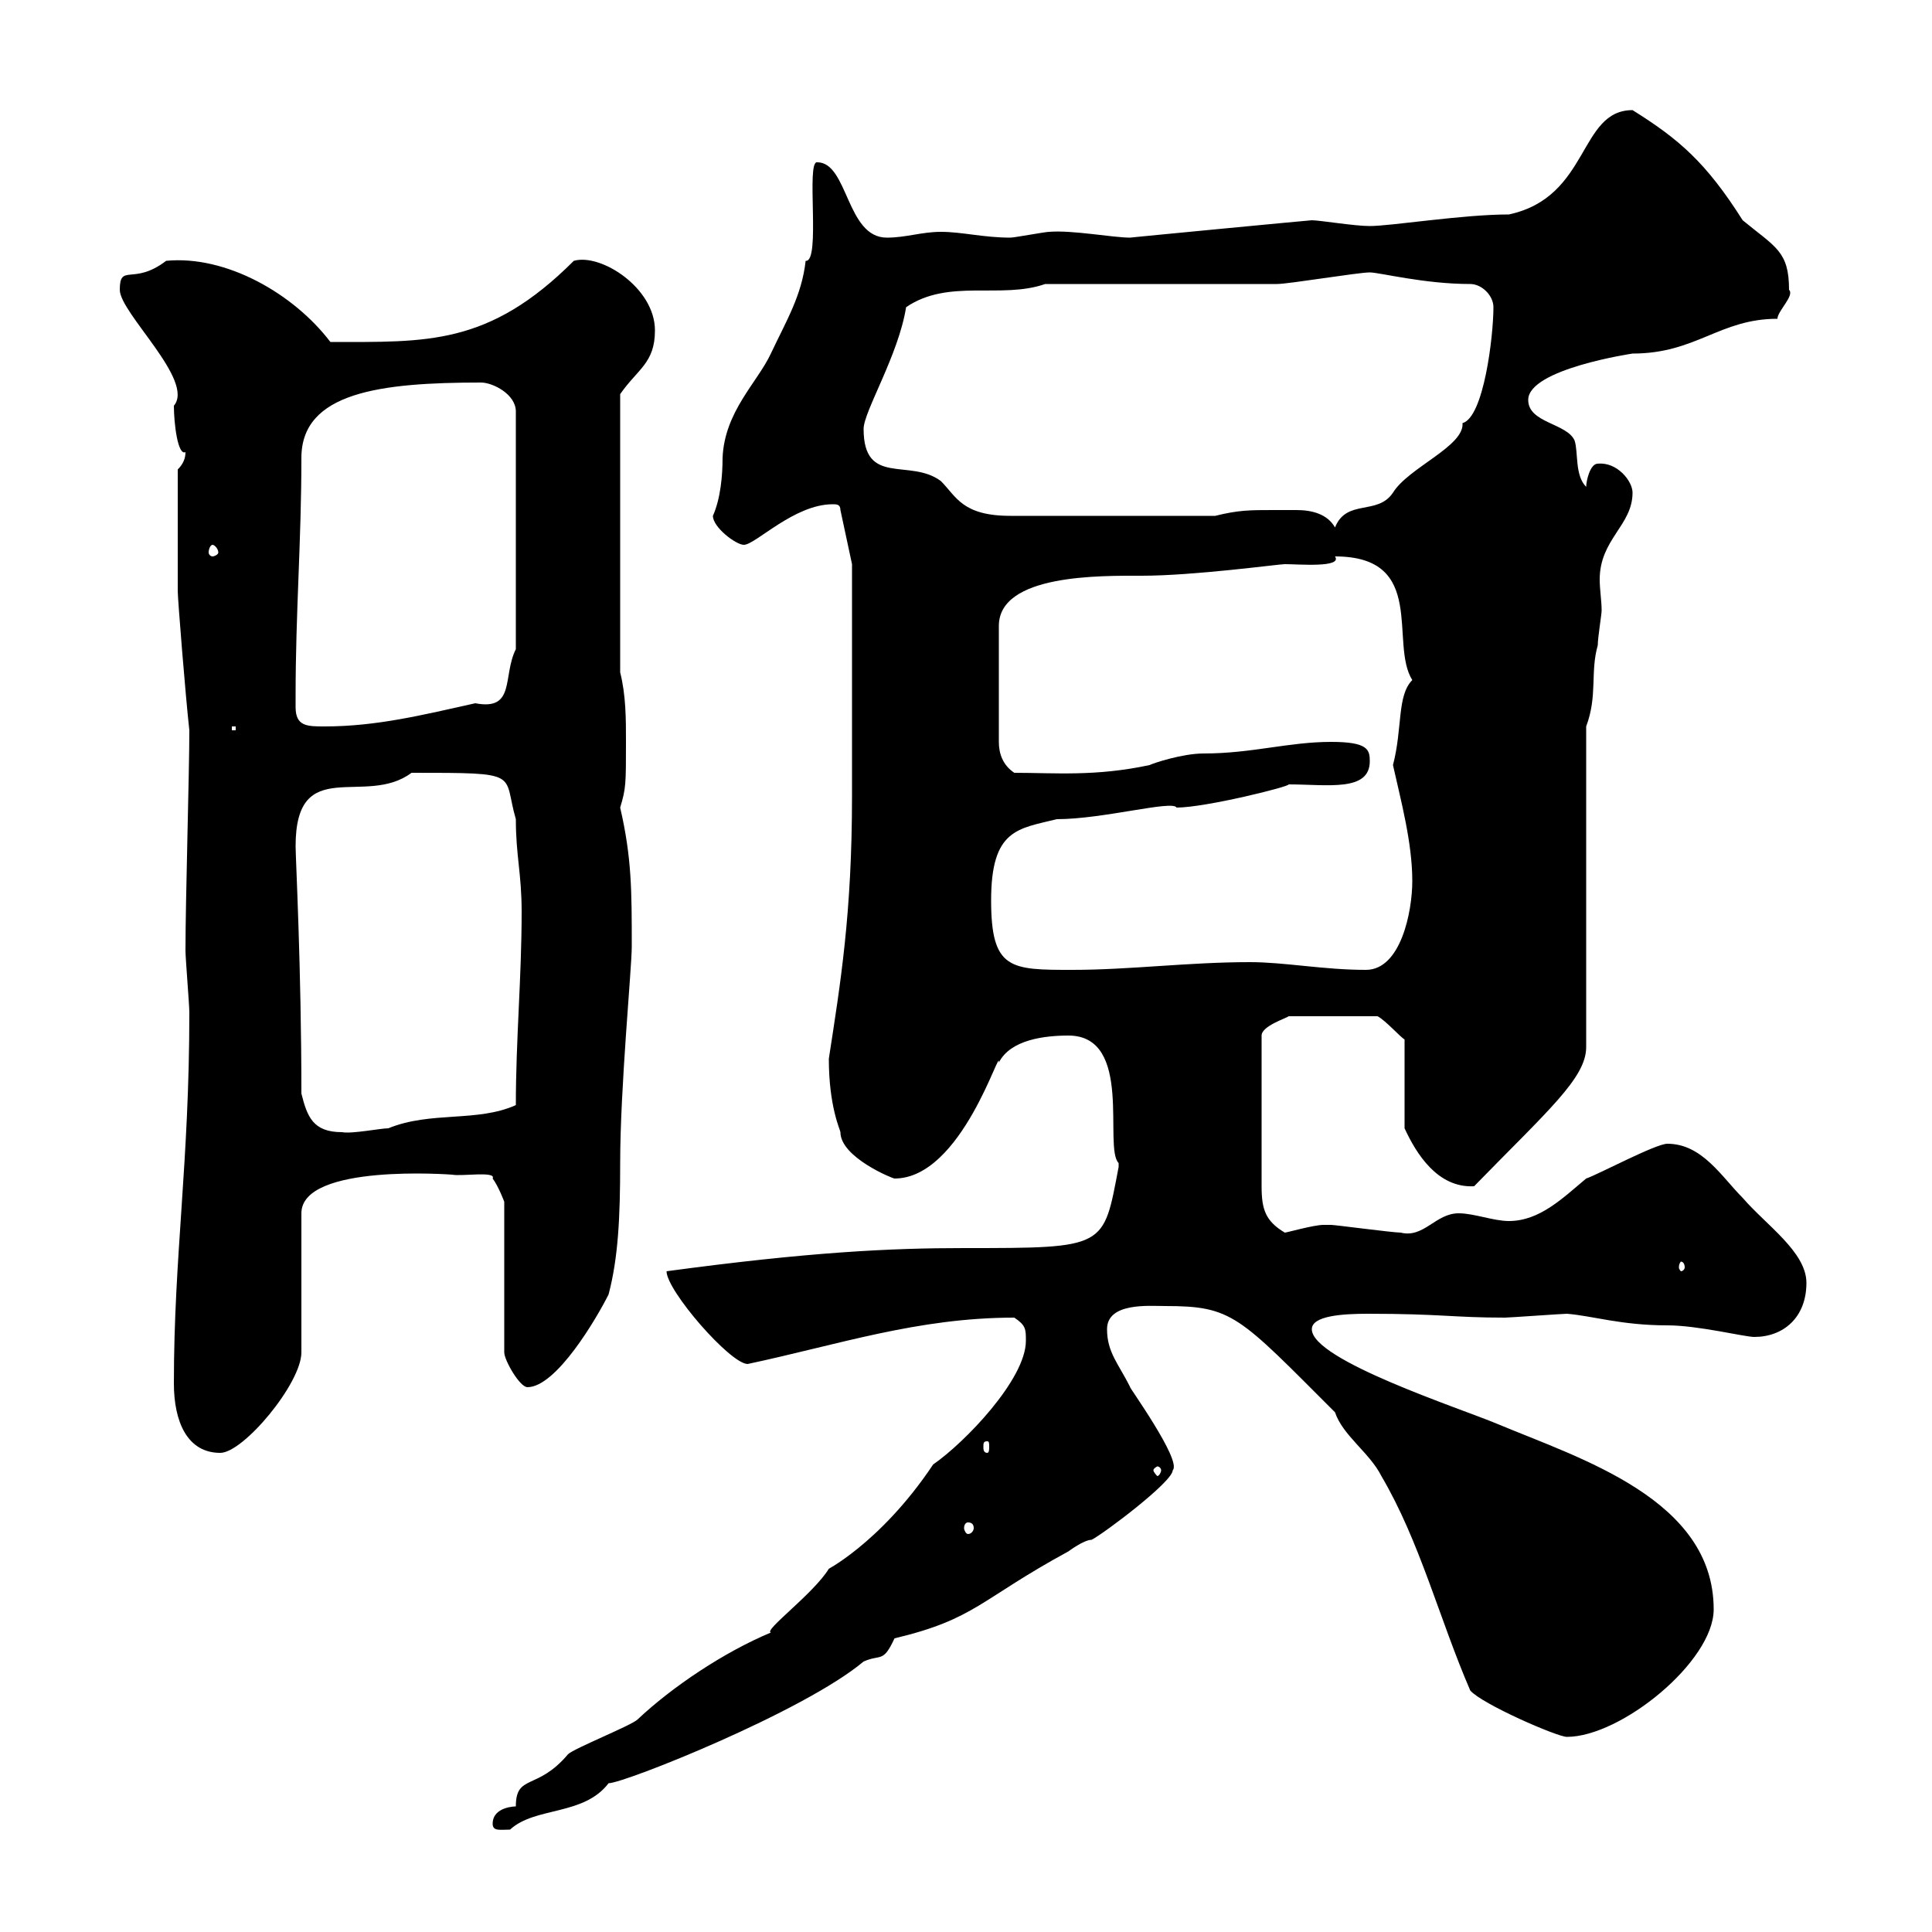 <svg xmlns="http://www.w3.org/2000/svg" xmlns:xlink="http://www.w3.org/1999/xlink" width="300" height="300"><path d="M76.50 283.20C76.50 284.40 77.70 284.10 79.20 284.10C83.10 280.50 90.60 282 94.50 276.90C96.90 276.90 124.80 265.80 134.10 258C136.80 256.80 137.10 258.30 138.90 254.40C151.50 251.40 152.10 248.40 165.90 240.90C165.90 240.90 168.30 239.10 169.50 239.10C171.30 238.20 182.10 230.10 182.10 228.30C183.60 226.80 174.90 214.80 175.50 215.40C173.70 211.80 171.90 210 171.90 206.40C171.90 202.20 178.50 202.80 180.90 202.80C191.40 202.80 192.30 204.30 207.30 219.30C208.50 222.90 212.70 225.60 214.50 229.20C220.50 239.40 223.50 251.40 228.30 262.50C230.10 264.60 241.80 269.70 243.30 269.70C251.70 269.70 266.10 258 266.10 249.90C266.10 232.80 245.40 226.50 232.50 221.10C226.80 218.70 203.70 211.20 203.70 206.40C203.70 204.30 208.50 204 212.40 204C223.80 204 225.60 204.60 233.70 204.60C234.30 204.60 242.70 204 243.30 204C247.20 204.30 251.70 205.80 258.90 205.80C263.70 205.80 270.90 207.60 272.40 207.60C276.90 207.60 280.50 204.60 280.50 199.20C280.50 194.40 274.20 190.20 270.60 186C267.30 182.70 264.30 177.60 258.90 177.60C257.10 177.60 248.10 182.40 246.30 183C242.70 186 239.10 189.60 234.30 189.60C231.90 189.60 228.90 188.40 226.50 188.40C222.90 188.40 221.10 192.30 217.50 191.40C216.30 191.40 207.30 190.20 206.70 190.20C206.70 190.20 206.70 190.20 205.50 190.20C204 190.20 199.80 191.40 199.50 191.40C196.50 189.60 195.90 187.80 195.90 184.20L195.90 160.80C195.90 159.30 199.80 158.10 200.10 157.80L213.90 157.80C215.10 158.40 217.50 161.10 218.10 161.40L218.10 175.20C219.90 179.10 223.20 184.50 228.90 184.20C240.30 172.50 246.30 167.40 246.30 162.60L246.30 112.80C248.10 108 246.90 104.40 248.10 100.20C248.10 99 248.70 95.40 248.70 94.80C248.70 93.30 248.40 91.50 248.40 90C248.40 83.70 253.50 81.60 253.50 76.50C253.50 74.70 251.10 71.70 248.10 72C246.90 72 246.30 74.70 246.30 75.60C244.50 73.80 245.10 70.20 244.50 68.40C243.30 65.70 237.30 65.70 237.30 62.10C237.30 57.30 253.50 54.90 253.50 54.90C263.40 54.90 267 49.50 276 49.50C276 48.30 278.70 45.90 277.80 45C277.80 39 275.70 38.40 270.60 34.20C264.90 25.20 260.70 21.60 253.50 17.10C245.10 17.10 246.90 30.60 234.30 33.30C227.10 33.30 216 35.10 212.70 35.10C210.30 35.10 204.90 34.20 203.70 34.20C203.40 34.20 175.20 36.90 175.50 36.90C172.80 36.90 166.50 35.70 162.90 36C162.30 36 157.50 36.90 156.90 36.90C152.70 36.90 149.40 36 146.10 36C143.10 36 140.70 36.90 137.70 36.90C131.40 36.90 131.70 25.20 126.90 25.20C125.10 24.90 127.50 40.80 125.10 40.50C124.50 45.90 122.10 49.80 119.70 54.90C117.60 59.40 112.50 63.90 112.20 71.10C112.20 73.80 111.90 77.40 110.70 80.10C110.70 81.90 114.30 84.60 115.50 84.60C117.30 84.60 123.30 78.30 129.30 78.30C129.90 78.30 130.50 78.30 130.50 79.20L132.30 87.60L132.30 123.60C132.30 141.90 130.50 152.70 128.70 164.40C128.70 171.90 130.50 175.50 130.50 175.80C130.50 179.70 138.60 183 138.90 183C149.40 183 155.40 162 155.10 165C156.90 161.40 162.30 160.80 165.90 160.80C176.10 160.80 171.30 178.20 173.70 180.60C173.70 180.60 173.70 180.60 173.70 181.20C171.30 193.80 171.90 193.80 149.70 193.80C138.30 193.80 125.70 194.40 103.50 197.40C103.50 200.40 113.40 211.80 116.10 211.80C130.20 208.80 142.50 204.60 157.50 204.60C159.30 205.80 159.30 206.40 159.30 208.20C159.30 214.20 149.70 224.10 144.90 227.40C136.50 240 127.50 244.20 128.70 243.60C126.30 247.50 118.50 253.20 119.70 253.50C112.50 256.50 104.40 261.90 99 267C98.10 267.90 89.10 271.50 88.20 272.40C83.40 278.10 80.10 275.40 80.10 280.50C80.10 280.50 76.50 280.50 76.50 283.20ZM150.30 236.40C150.90 236.40 151.20 236.70 151.20 237.30C151.20 237.60 150.90 238.20 150.30 238.20C150 238.20 149.70 237.60 149.70 237.30C149.70 236.70 150 236.40 150.30 236.40ZM180.30 228.30C180.30 228.60 180 229.20 179.70 229.20C179.70 229.20 179.10 228.60 179.10 228.30C179.10 228 179.70 227.70 179.70 227.70C180 227.70 180.30 228 180.30 228.30ZM27 214.80C27 220.80 29.10 225.60 34.20 225.60C37.80 225.60 46.80 214.80 46.80 210L46.80 188.40C46.80 180.60 70.20 182.40 70.20 182.40C71.70 182.70 77.10 181.80 76.50 183C77.40 184.20 78.30 186.60 78.30 186.60L78.30 210C78.30 211.20 80.70 215.40 81.90 215.40C86.40 215.40 92.70 204.60 94.50 201C96 195.30 96.30 189 96.30 180.60C96.30 168.90 98.10 150.30 98.10 147C98.10 138.30 98.10 133.20 96.30 125.40C97.20 122.40 97.20 121.80 97.20 115.20C97.20 111.60 97.20 108 96.30 104.40L96.30 61.20C99 57.30 101.70 56.40 101.70 51.30C101.70 44.70 93.30 39.30 89.10 40.50C75.90 53.70 66.30 53.10 51.30 53.10C45.60 45.60 35.10 39.60 25.80 40.50C20.70 44.40 18.60 40.80 18.60 45C18.60 48.60 30.30 59.10 27 63C27 65.70 27.60 70.80 28.80 70.20C28.80 71.10 28.50 72 27.60 72.90L27.60 91.80C27.60 93 28.80 108 29.40 113.40C29.40 120 28.80 139.80 28.80 147.60C28.80 148.80 29.40 156 29.40 157.20C29.40 180.60 27 195 27 214.80ZM153.30 223.80C153.60 223.80 153.60 224.10 153.60 224.70C153.60 225 153.60 225.60 153.30 225.60C152.70 225.60 152.70 225 152.70 224.70C152.70 224.10 152.70 223.80 153.30 223.80ZM261.60 196.80C261.60 197.10 261.30 197.40 261 197.40C261 197.40 260.70 197.10 260.70 196.80C260.70 196.20 261 195.90 261 195.90C261.30 195.90 261.60 196.20 261.60 196.80ZM46.80 169.80C46.80 150.30 45.90 133.20 45.90 131.40C45.90 117 56.70 125.40 63.90 120C81.30 120 78 120 80.10 127.20C80.10 132.90 81 135.60 81 141.60C81 151.80 80.10 161.40 80.10 171.60C74.10 174.30 66.90 172.50 60.30 175.20C59.10 175.20 54.60 176.10 53.10 175.80C48.60 175.80 47.70 173.40 46.80 169.80ZM153.90 139.80C153.90 128.70 158.10 128.70 164.10 127.20C171.30 127.20 182.10 124.20 182.70 125.40C187.20 125.40 200.40 122.10 200.10 121.80C206.10 121.80 212.70 123 212.70 118.20C212.70 116.40 212.40 115.20 206.70 115.20C200.10 115.20 194.40 117 186.90 117C183.60 117 179.10 118.50 178.50 118.80C170.10 120.60 163.80 120 157.50 120C155.70 118.80 155.10 117 155.10 115.20L155.10 97.20C155.10 89.10 171 89.40 177.30 89.40C185.40 89.40 198.60 87.60 199.50 87.60C201.60 87.60 208.50 88.20 207.30 86.40C221.70 86.40 215.70 99.90 219.30 105.60C216.90 108 217.80 113.10 216.30 118.80C217.50 124.20 219.30 130.80 219.30 136.80C219.30 141.60 217.50 150.60 212.10 150.60C205.50 150.60 199.50 149.40 194.10 149.40C184.50 149.40 175.50 150.60 166.50 150.60C156.90 150.60 153.90 150.60 153.90 139.80ZM36 112.80L36.60 112.80L36.60 113.40L36 113.40ZM45.90 109.80C45.90 109.80 45.90 108 45.90 108C45.90 95.10 46.80 84 46.80 71.10C46.80 60.90 59.10 59.40 74.70 59.40C76.50 59.40 80.10 61.20 80.10 63.90L80.10 100.80C78 105 80.10 110.40 73.80 109.20C65.70 111 58.50 112.80 50.40 112.80C47.70 112.80 45.90 112.80 45.90 109.80ZM33 84.60C33.30 84.60 33.90 85.20 33.90 85.80C33.90 86.10 33.30 86.40 33 86.40C32.70 86.40 32.40 86.10 32.40 85.80C32.40 85.20 32.70 84.60 33 84.60ZM197.70 79.20C194.10 79.20 192.30 79.20 188.70 80.10L156.90 80.10C149.40 80.10 148.50 77.10 146.10 74.70C141.30 71.10 134.10 75.60 134.10 66.60C134.10 63.90 139.50 55.20 140.70 47.70C147.30 43.20 155.40 46.50 162.30 44.10C167.70 44.10 192.90 44.10 198.30 44.10C200.10 44.10 210.90 42.30 212.70 42.30C214.20 42.30 221.10 44.10 228.30 44.10C230.10 44.10 231.90 45.90 231.90 47.70C231.90 52.20 230.40 64.80 227.10 65.70C227.40 69.30 218.70 72.60 216.30 76.50C213.90 80.10 209.10 77.40 207.30 81.90C206.10 79.80 203.70 79.20 201.30 79.20C199.80 79.20 198.30 79.20 197.70 79.20Z"/></svg>